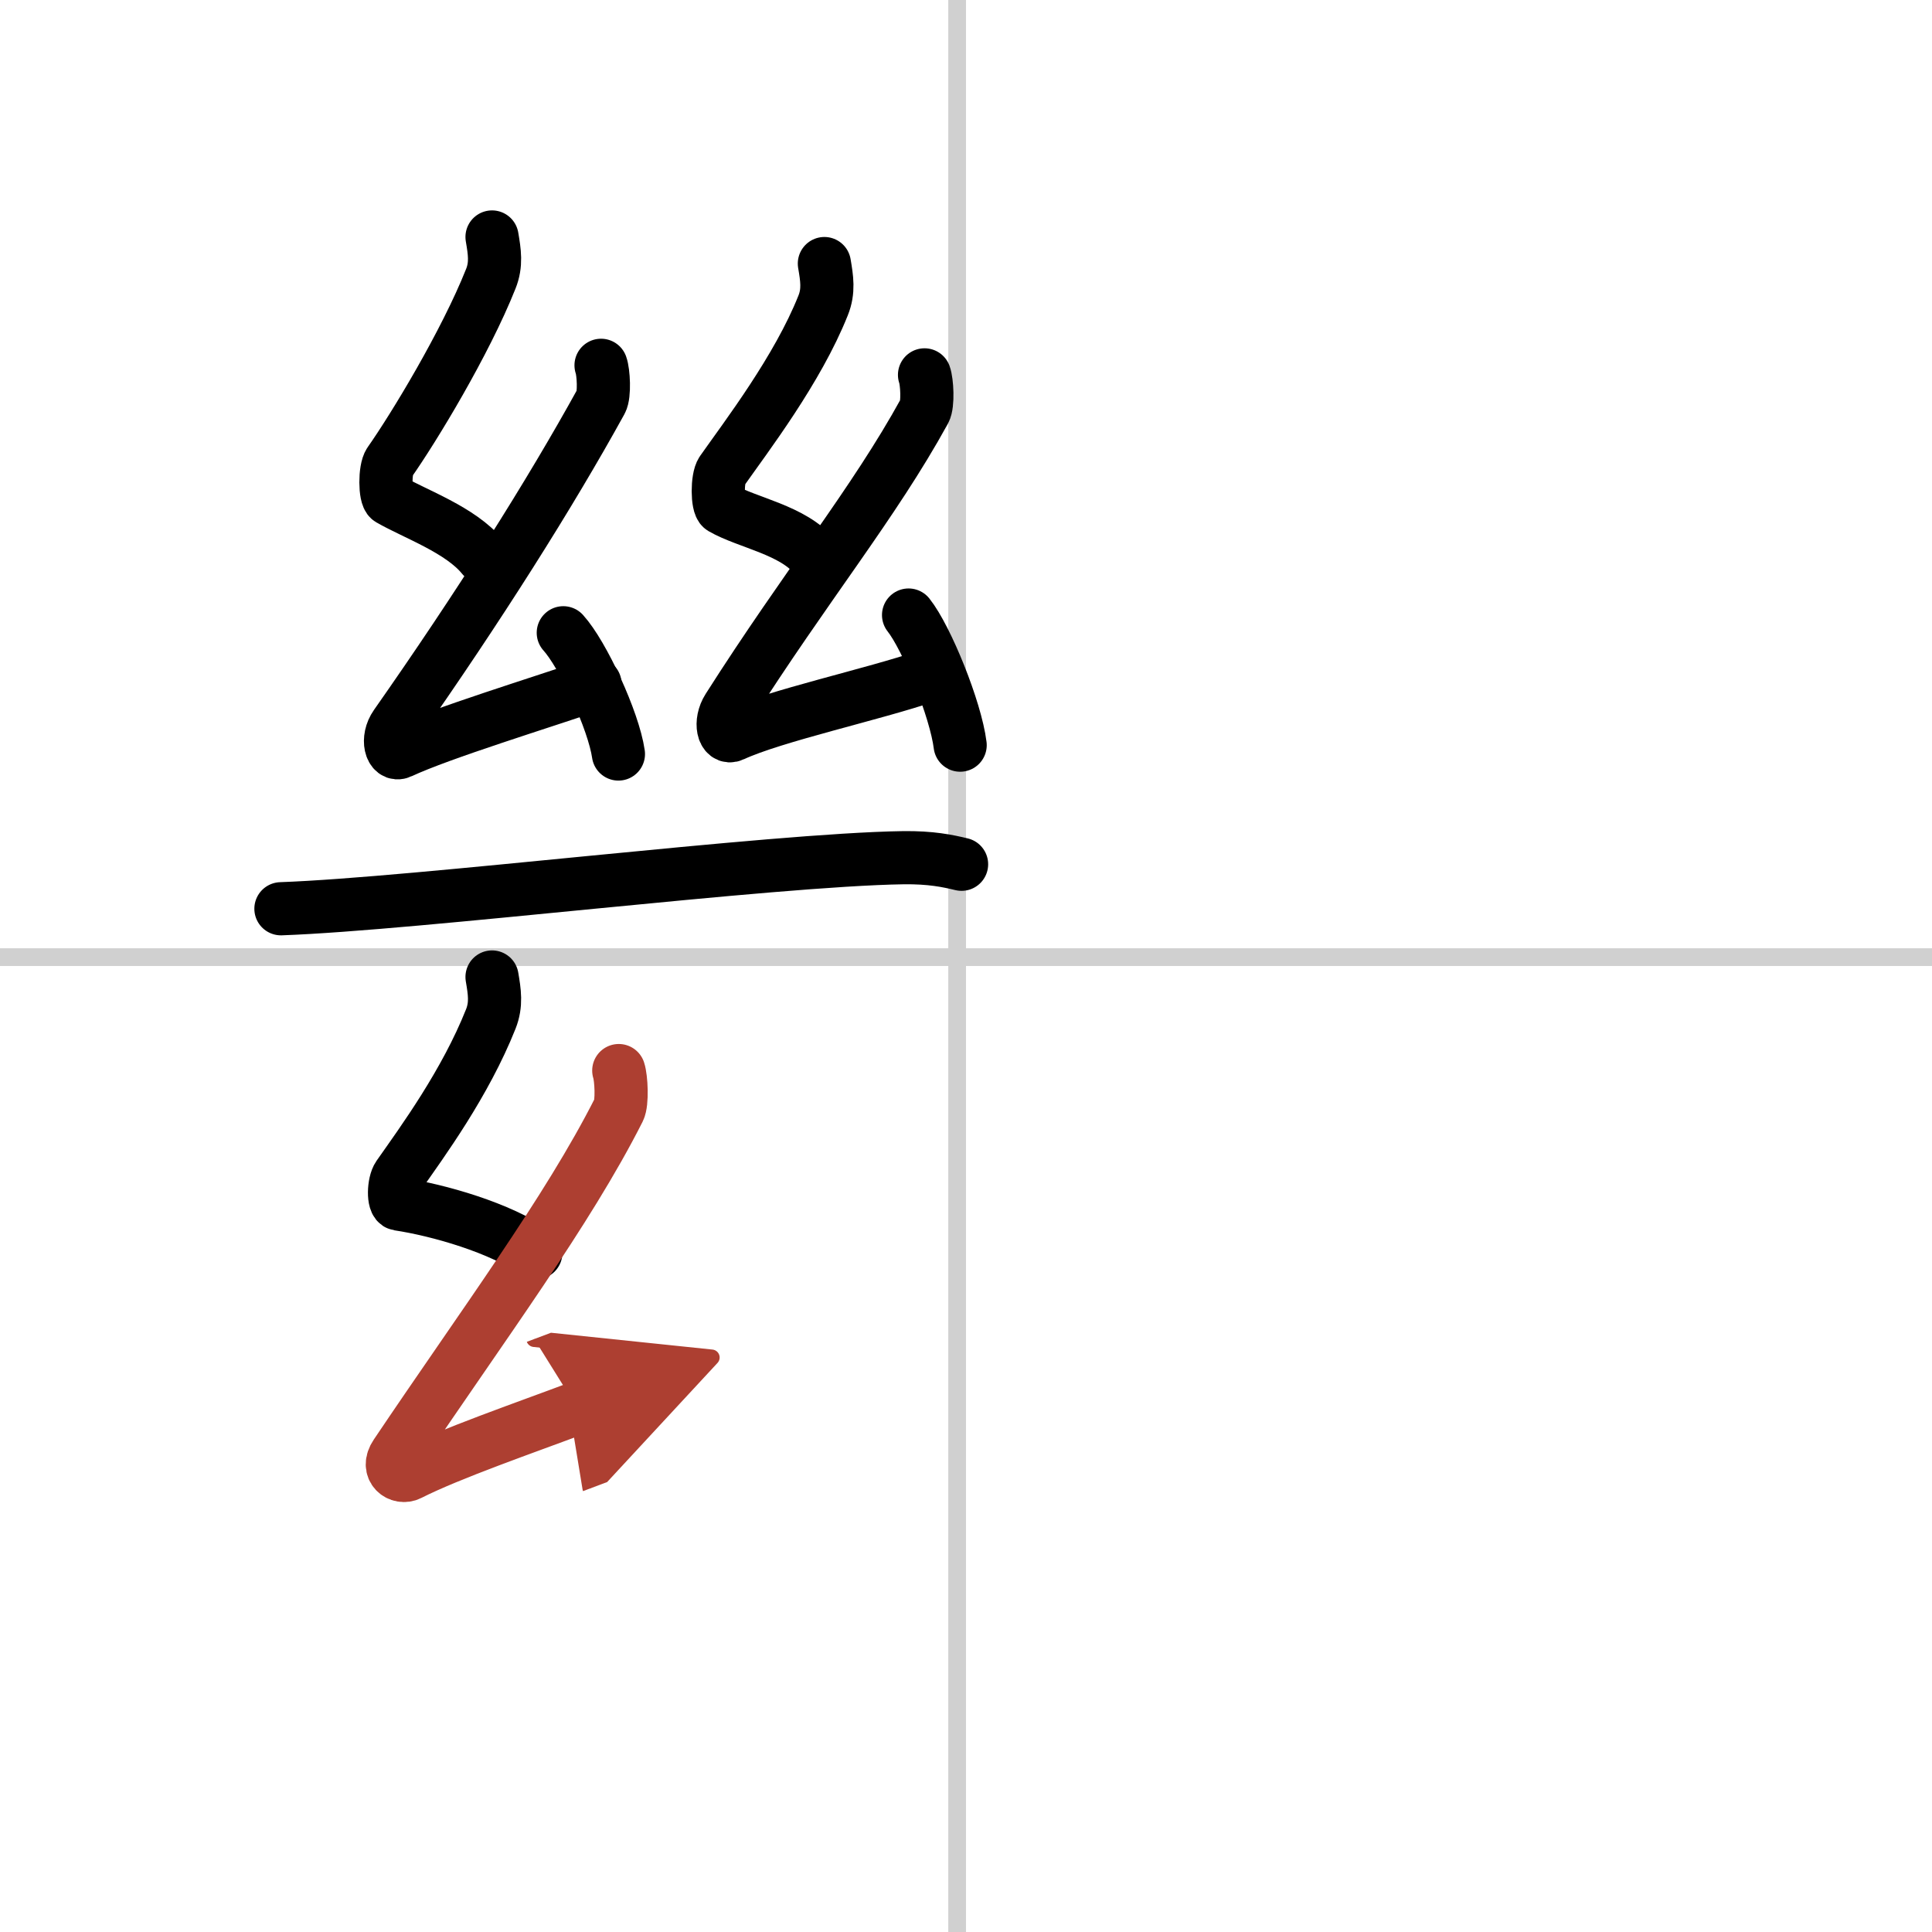 <svg width="400" height="400" viewBox="0 0 109 109" xmlns="http://www.w3.org/2000/svg"><defs><marker id="a" markerWidth="4" orient="auto" refX="1" refY="5" viewBox="0 0 10 10"><polyline points="0 0 10 5 0 10 1 5" fill="#ad3f31" stroke="#ad3f31"/></marker></defs><g fill="none" stroke="#000" stroke-linecap="round" stroke-linejoin="round" stroke-width="3"><rect width="100%" height="100%" fill="#fff" stroke="#fff"/><line x1="54" x2="54" y2="109" stroke="#d0d0d0" stroke-width="1"/><line x2="109" y1="54" y2="54" stroke="#d0d0d0" stroke-width="1"/><path d="m27.76 13.37c0.14 0.83 0.26 1.54-0.07 2.36-1.44 3.62-4.34 8.4-5.71 10.35-0.28 0.4-0.27 1.93 0 2.09 1.44 0.83 4.02 1.73 5.25 3.25"/><path d="m33.91 20.61c0.14 0.38 0.21 1.66 0 2.04-2.88 5.23-6.91 11.6-11.58 18.26-0.55 0.78-0.27 1.78 0.27 1.52 2.29-1.07 8.02-2.82 10.97-3.84"/><path d="m31.78 35.7c1.1 1.21 2.84 4.96 3.11 6.84"/><path d="m46.51 14.87c0.14 0.83 0.26 1.54-0.07 2.36-1.44 3.62-4.34 7.4-5.71 9.35-0.28 0.4-0.27 1.93 0 2.09 1.44 0.83 4.02 1.23 5.25 2.75"/><path d="m52.16 21.15c0.14 0.38 0.21 1.66 0 2.04-2.88 5.24-6.66 9.81-11.08 16.76-0.51 0.8-0.27 1.78 0.27 1.52 2.29-1.07 8.02-2.32 10.97-3.34"/><path d="m51.26 34.7c1.03 1.3 2.66 5.33 2.91 7.34"/><path d="M15.85,51.27C23.5,51,43.5,48.5,50.96,48.39c1.56-0.02,2.5,0.18,3.29,0.37"/><path d="m27.76 55.12c0.14 0.83 0.26 1.54-0.07 2.37-1.44 3.62-3.84 6.9-5.21 8.85-0.28 0.4-0.31 1.54 0 1.59 2.26 0.34 5.76 1.34 7.75 2.75"/><path d="m34.91 60.4c0.14 0.42 0.21 1.81 0 2.22-2.88 5.7-7.66 12.12-12.58 19.44-0.57 0.84 0.23 1.39 0.77 1.11 2.29-1.16 6.52-2.62 9.47-3.73" marker-end="url(#a)" stroke="#ad3f31"/></g></svg>
